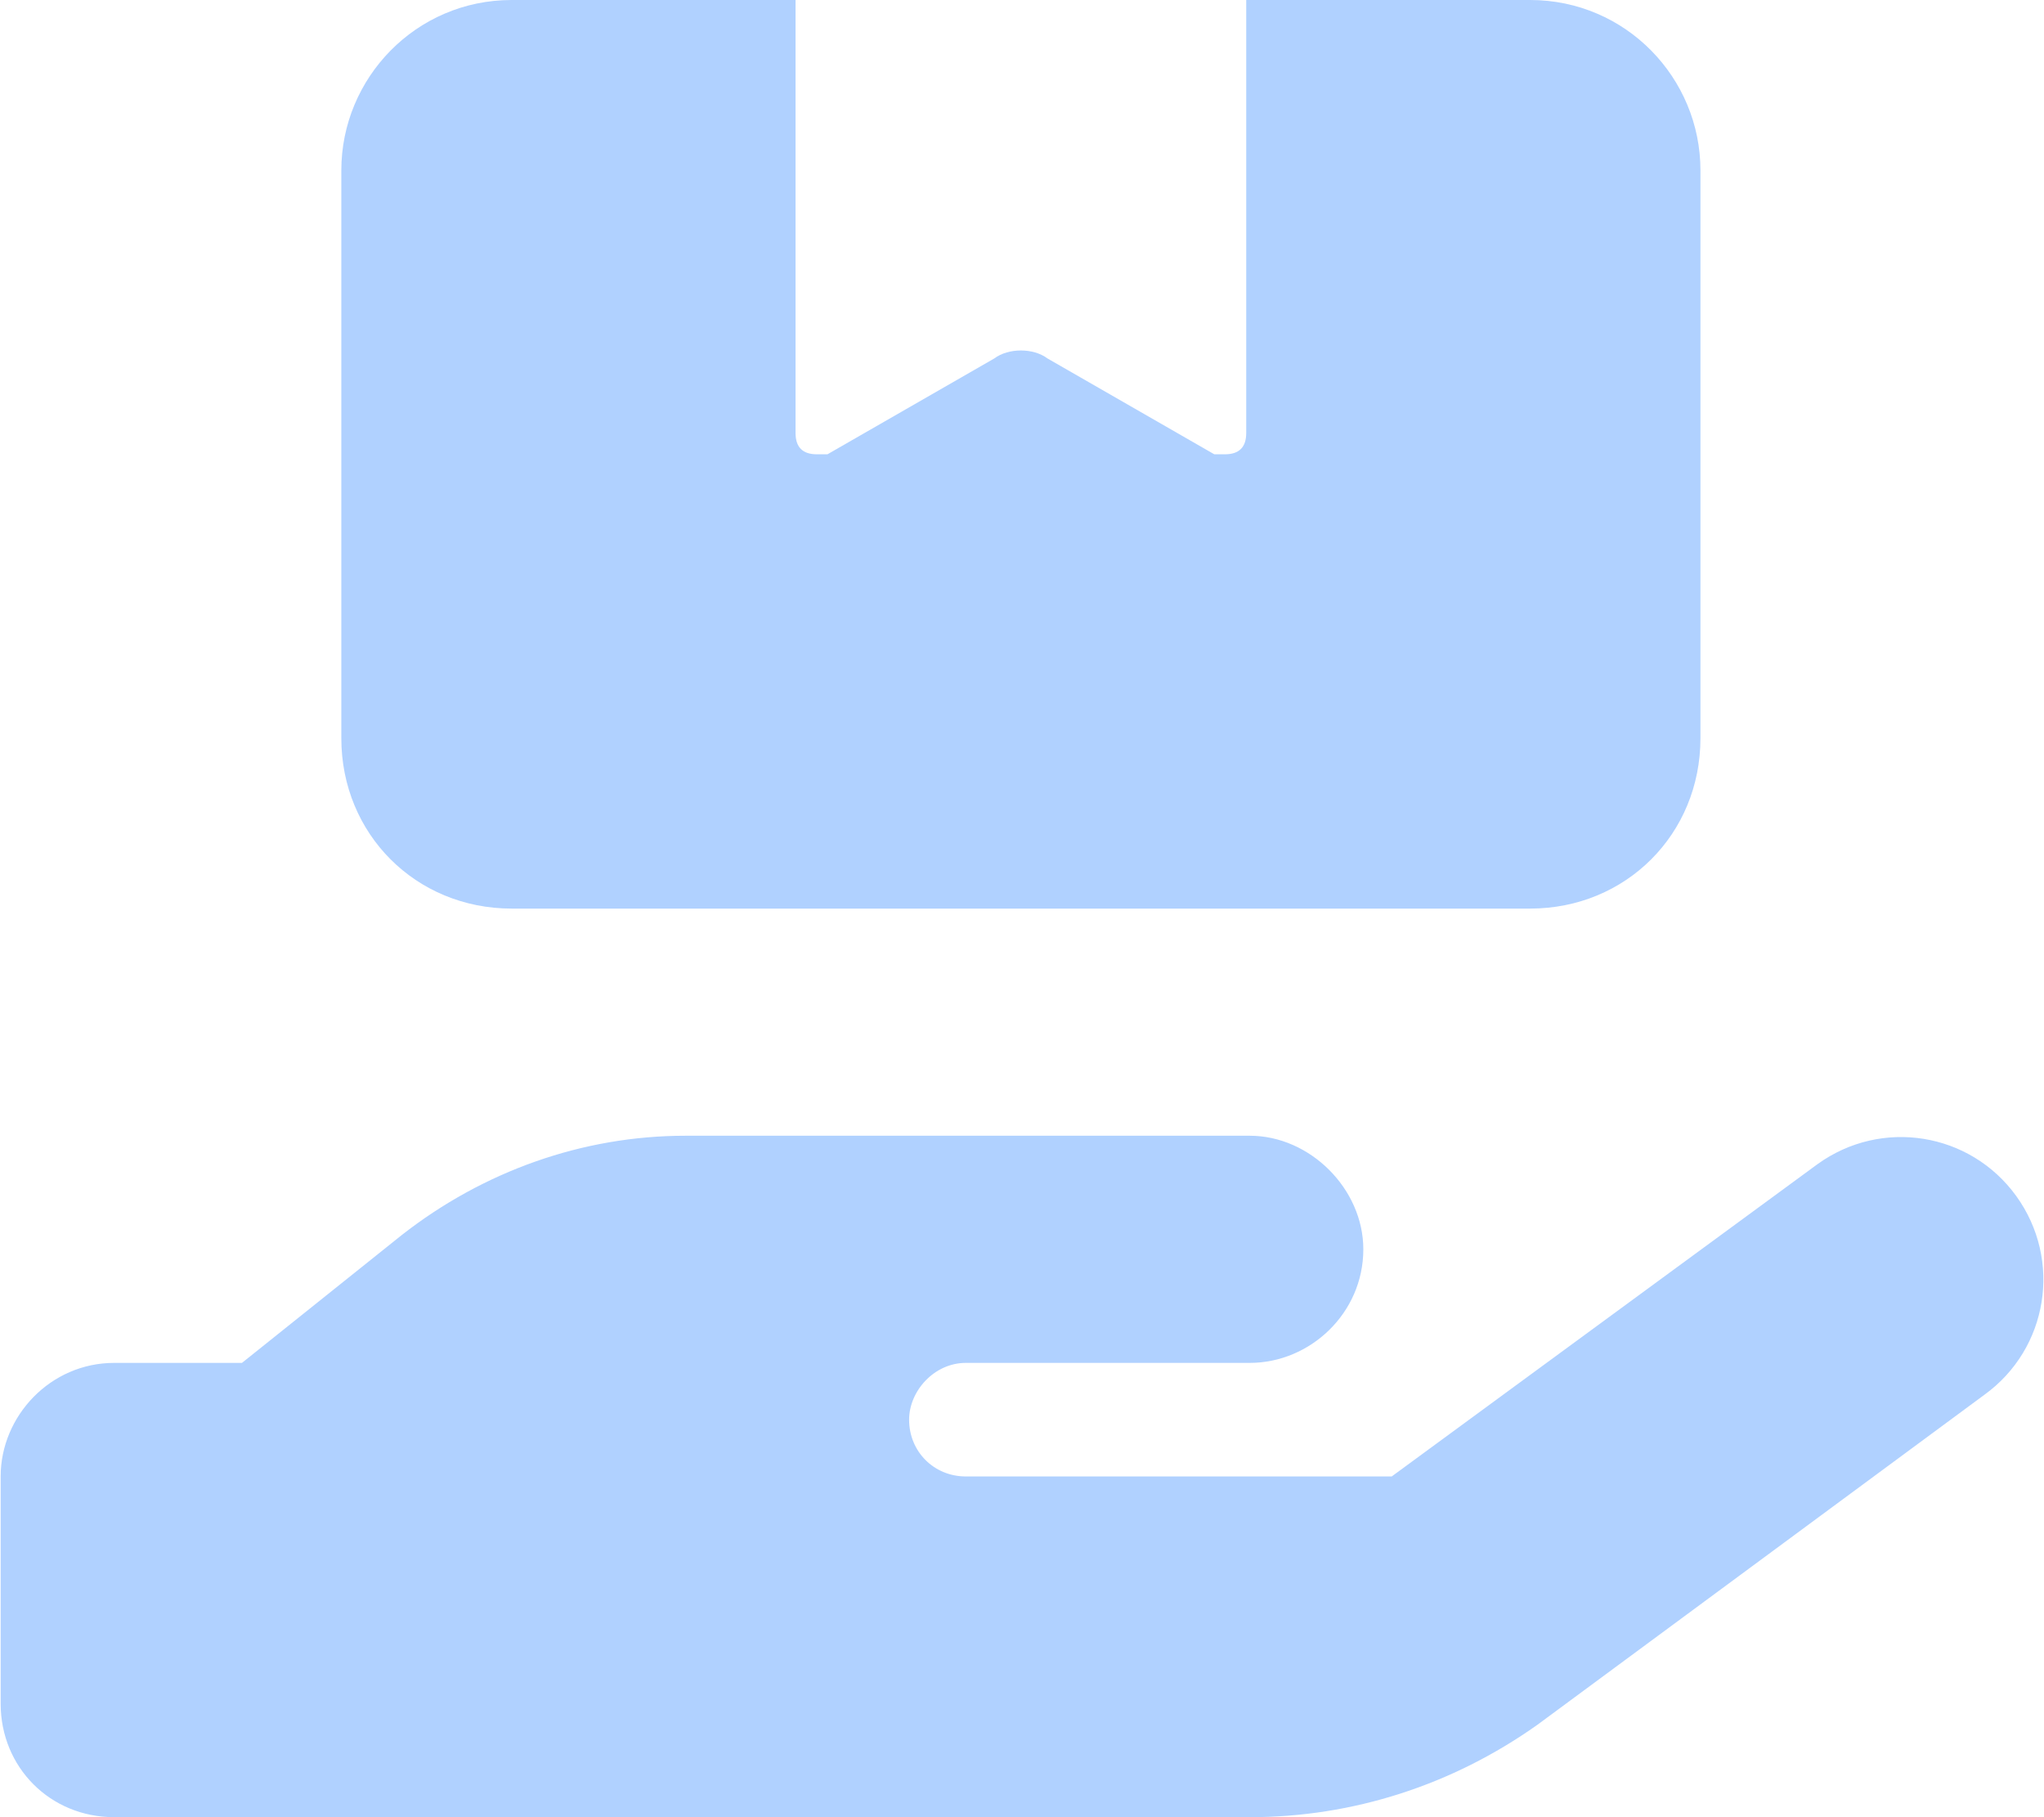 <?xml version="1.0" encoding="UTF-8"?>
<svg xmlns="http://www.w3.org/2000/svg" width="90" height="80" viewBox="0 0 90 80" fill="none">
  <path d="M35.029 19.062C35.029 19.688 35.342 20 35.967 20C36.123 20 36.279 20 36.435 20L43.779 15.781C44.404 15.312 45.498 15.312 46.123 15.781L53.467 20C53.623 20 53.779 20 53.935 20C54.56 20 54.873 19.688 54.873 19.062V0H67.373C71.592 0 74.873 3.438 74.873 7.5V32.5C74.873 36.719 71.592 40 67.373 40H22.529C18.311 40 15.029 36.719 15.029 32.5V7.5C15.029 3.438 18.311 0 22.529 0H35.029V19.062ZM88.779 52.656C90.811 55.469 90.186 59.375 87.373 61.406L67.686 75.938C63.935 78.594 59.56 80 55.029 80H30.029H5.029C2.217 80 0.029 77.812 0.029 75V65C0.029 62.344 2.217 60 5.029 60H10.654L17.686 54.375C21.279 51.562 25.654 50 30.186 50H42.529H45.029H55.029C57.685 50 60.029 52.344 60.029 55C60.029 57.812 57.685 60 55.029 60H45.029H42.529C41.123 60 40.029 61.25 40.029 62.5C40.029 63.906 41.123 65 42.529 65H61.279L80.029 51.25C82.842 49.219 86.748 49.844 88.779 52.656ZM30.186 60H30.029C30.186 60 30.186 60 30.186 60Z" fill="#B0D1FF"></path>
</svg>
